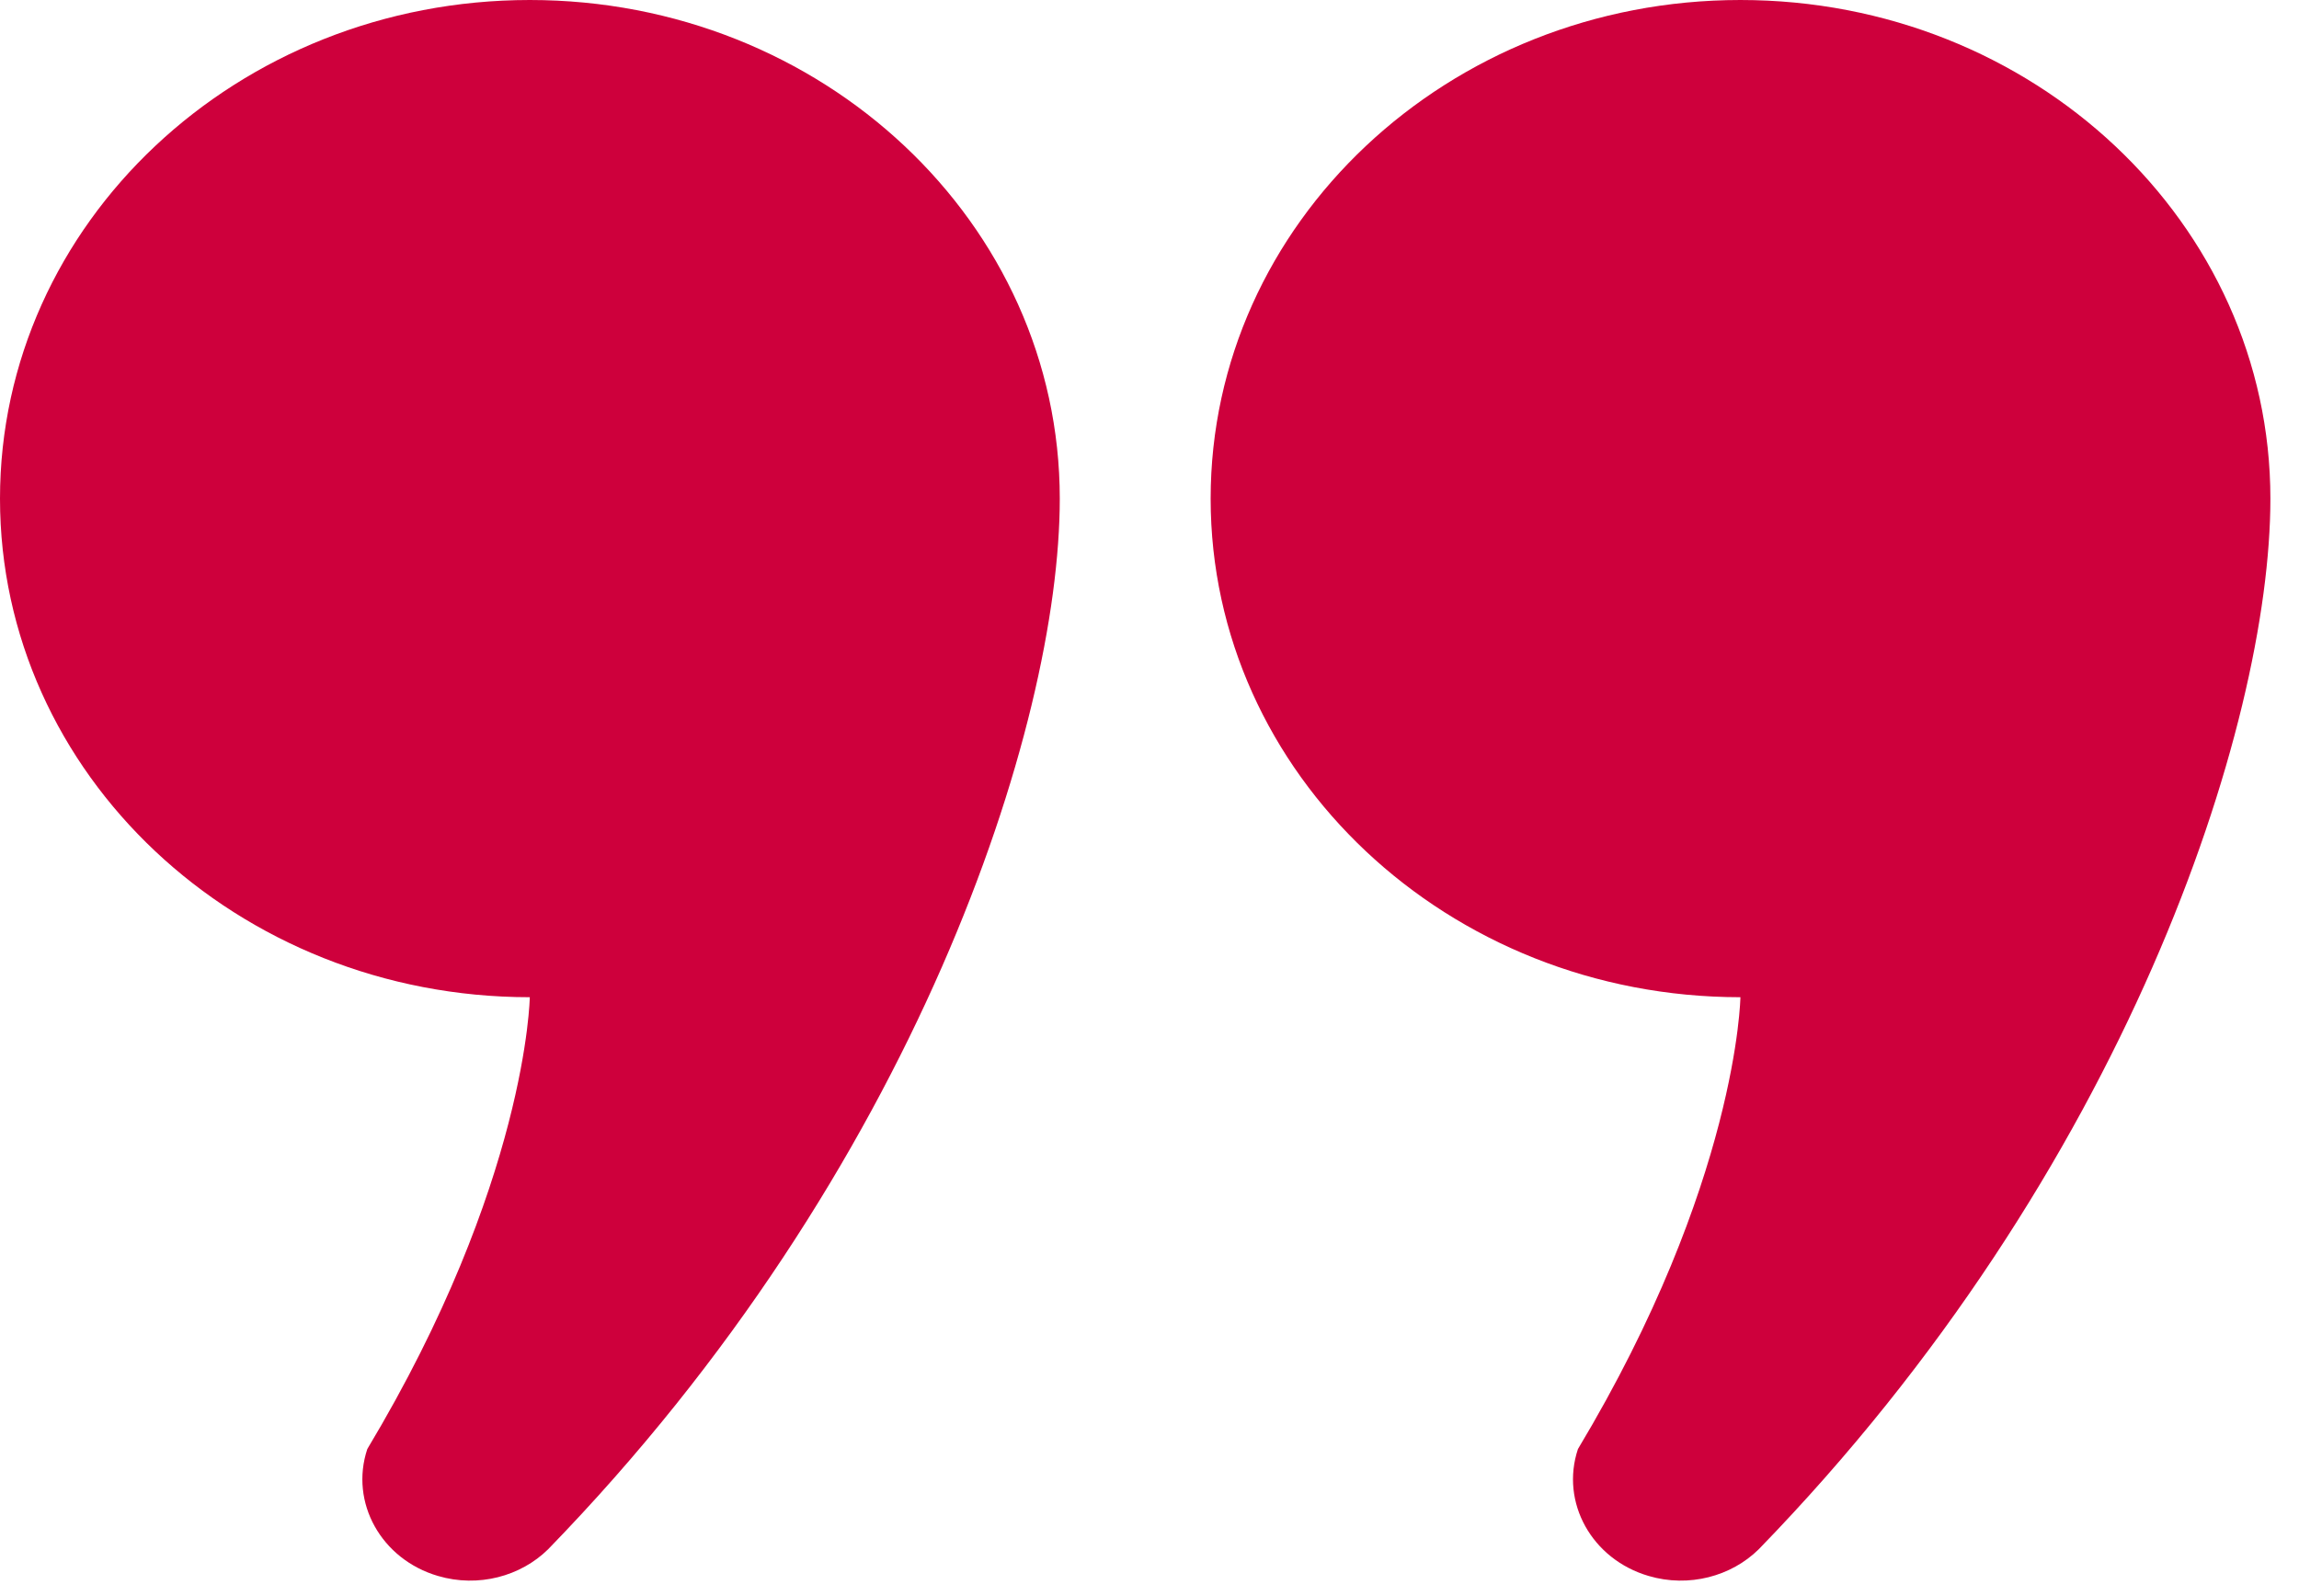 <svg width="72" height="50" viewBox="0 0 72 50" fill="none" xmlns="http://www.w3.org/2000/svg">
<path d="M16.592 0C7.428 0 0 6.993 0 15.621C0 24.246 7.428 31.239 16.592 31.239C16.592 31.239 16.512 37.041 11.503 45.393C10.947 47.066 11.938 48.848 13.717 49.369C14.98 49.742 16.308 49.379 17.166 48.533C28.682 36.678 33.19 22.725 33.19 15.621C33.19 6.993 25.762 0 16.592 0Z" fill="#CE003C"/>
<path d="M54.506 0C45.343 0 37.915 6.994 37.915 15.621C37.915 24.246 45.343 31.239 54.506 31.239C54.506 31.239 54.426 37.041 49.418 45.393C48.861 47.066 49.853 48.848 51.632 49.369C52.894 49.742 54.222 49.379 55.08 48.533C66.596 36.678 71.104 22.725 71.104 15.621C71.104 6.993 63.676 0 54.506 0Z" fill="#CE003C"/>
</svg>
